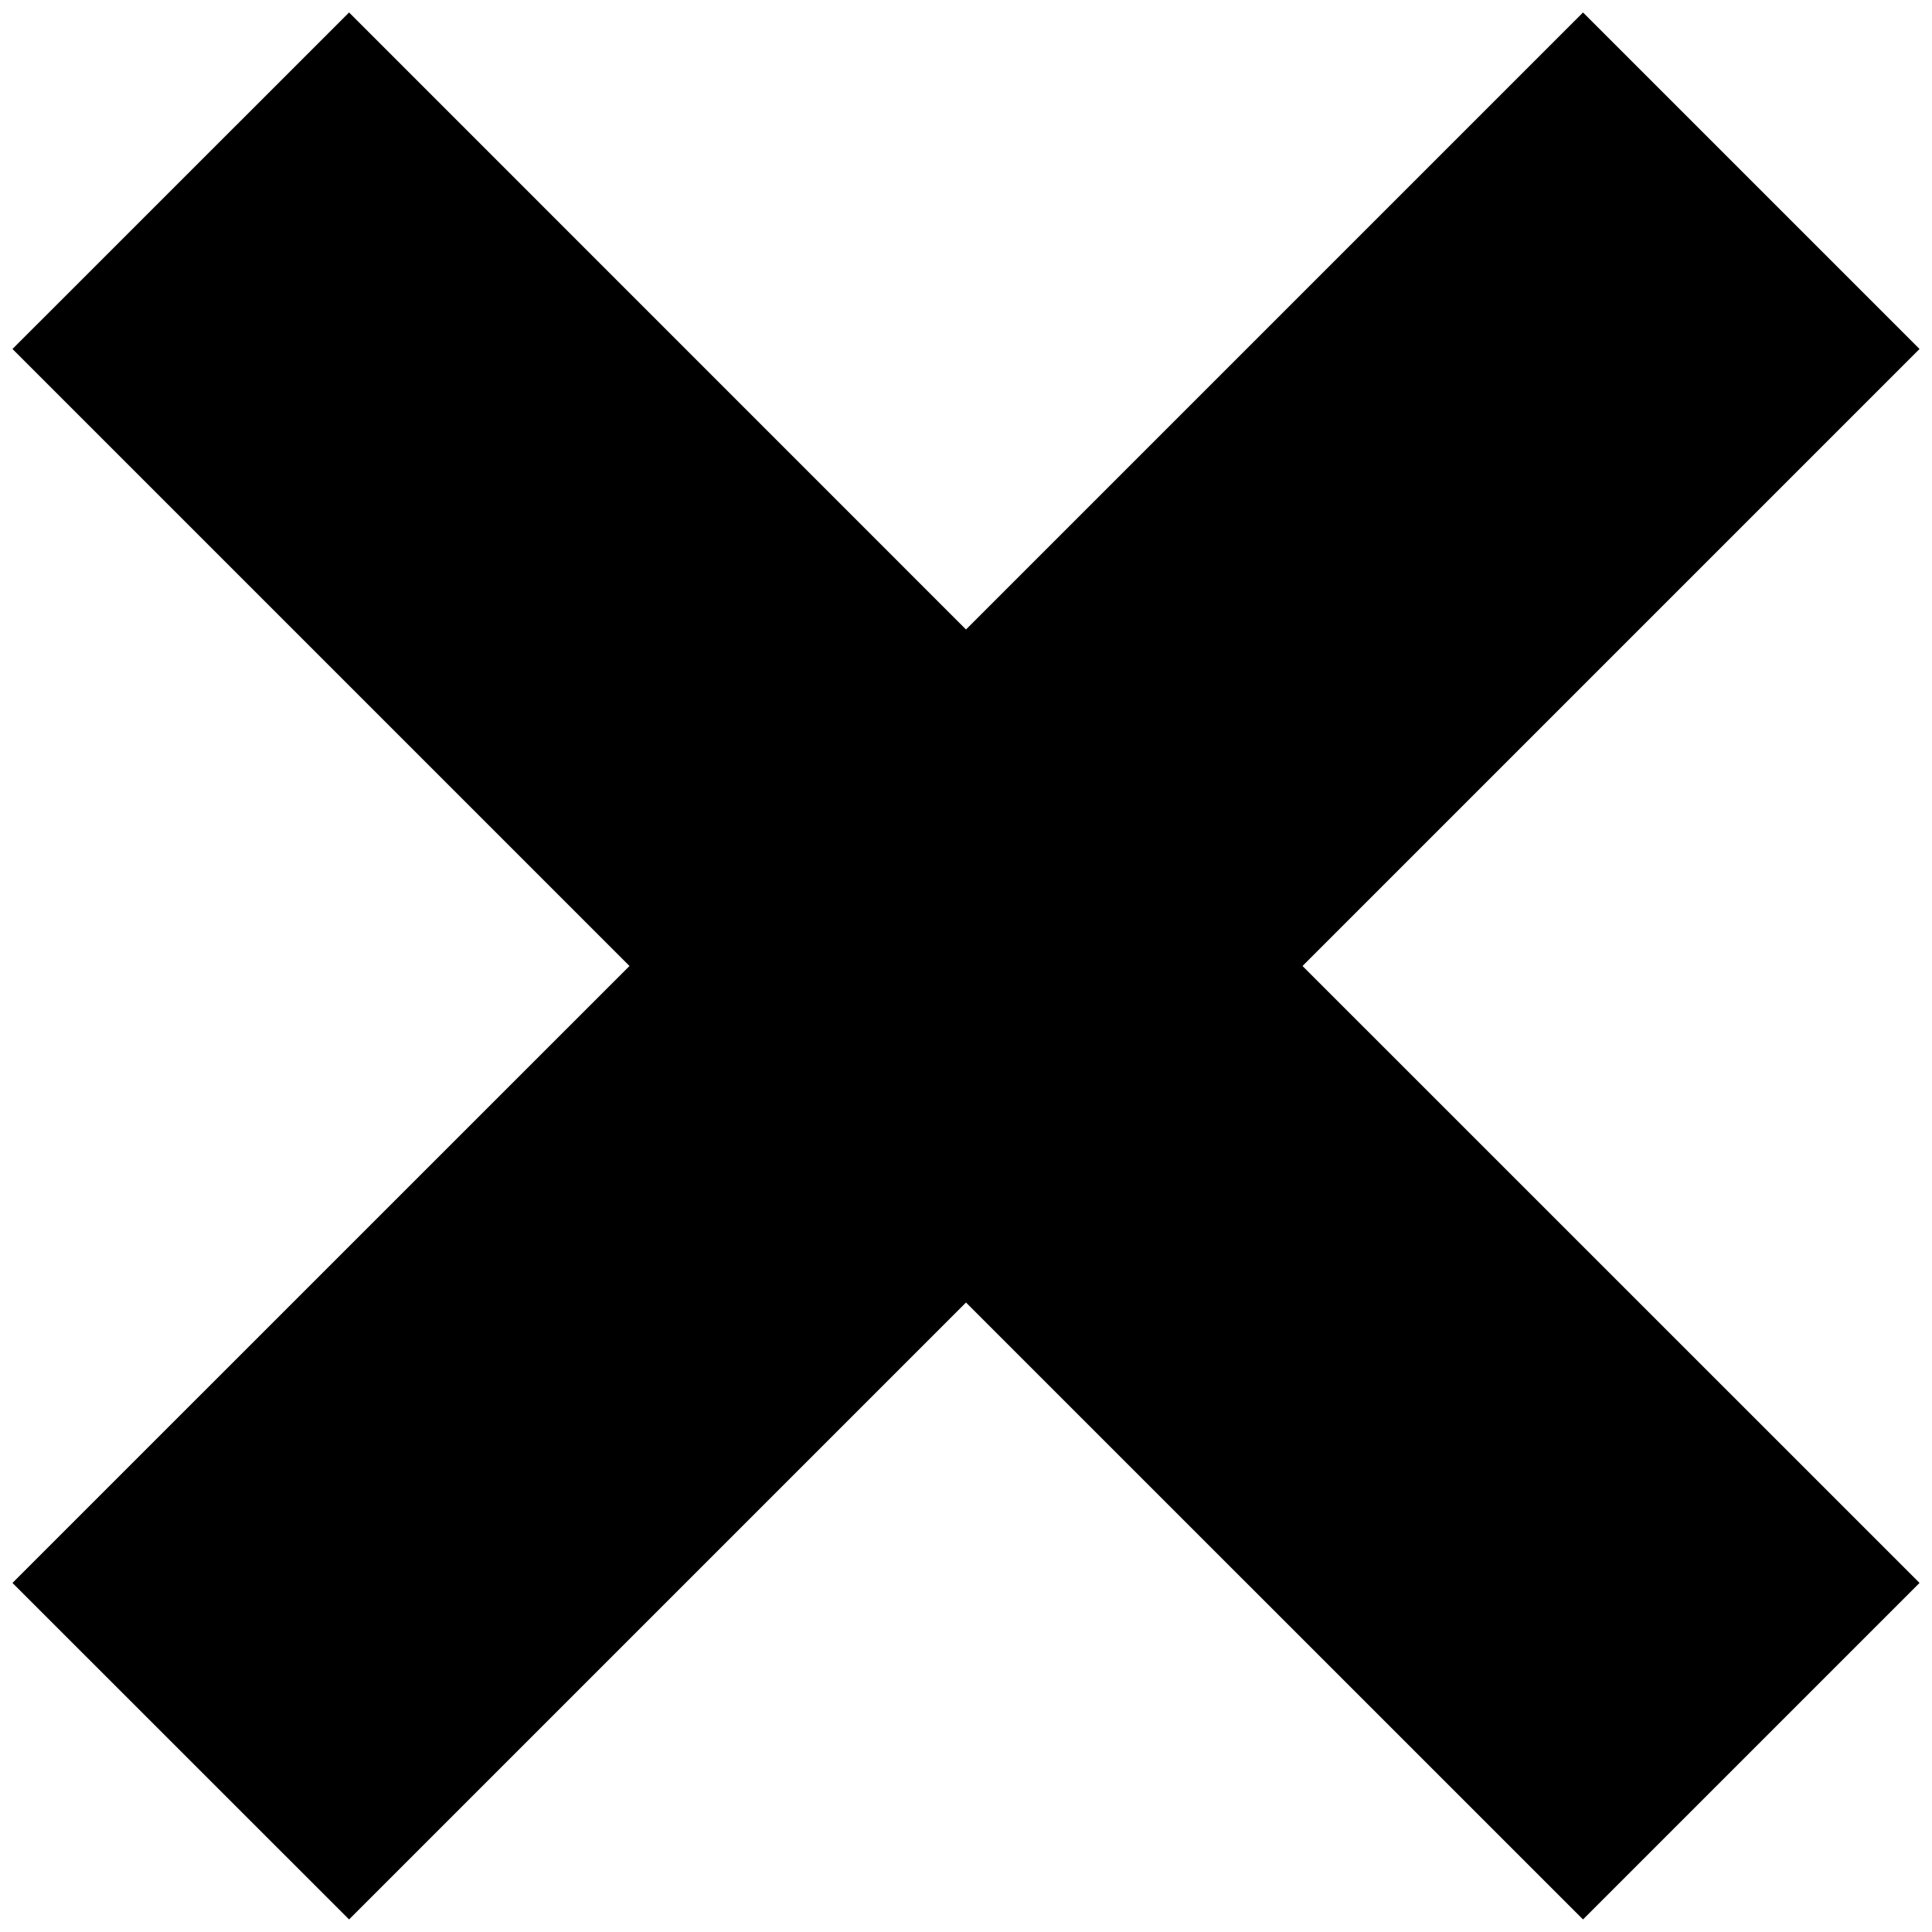 <svg width="22" height="22" viewBox="0 0 22 22" fill="none" xmlns="http://www.w3.org/2000/svg">
<path d="M21.858 3.974L18.026 0.142L11 7.168L3.975 0.142L0.142 3.974L7.168 11L0.142 18.025L3.975 21.857L11 14.832L18.026 21.857L21.858 18.025L14.832 11L21.858 3.974Z" fill="black"/>
</svg>
